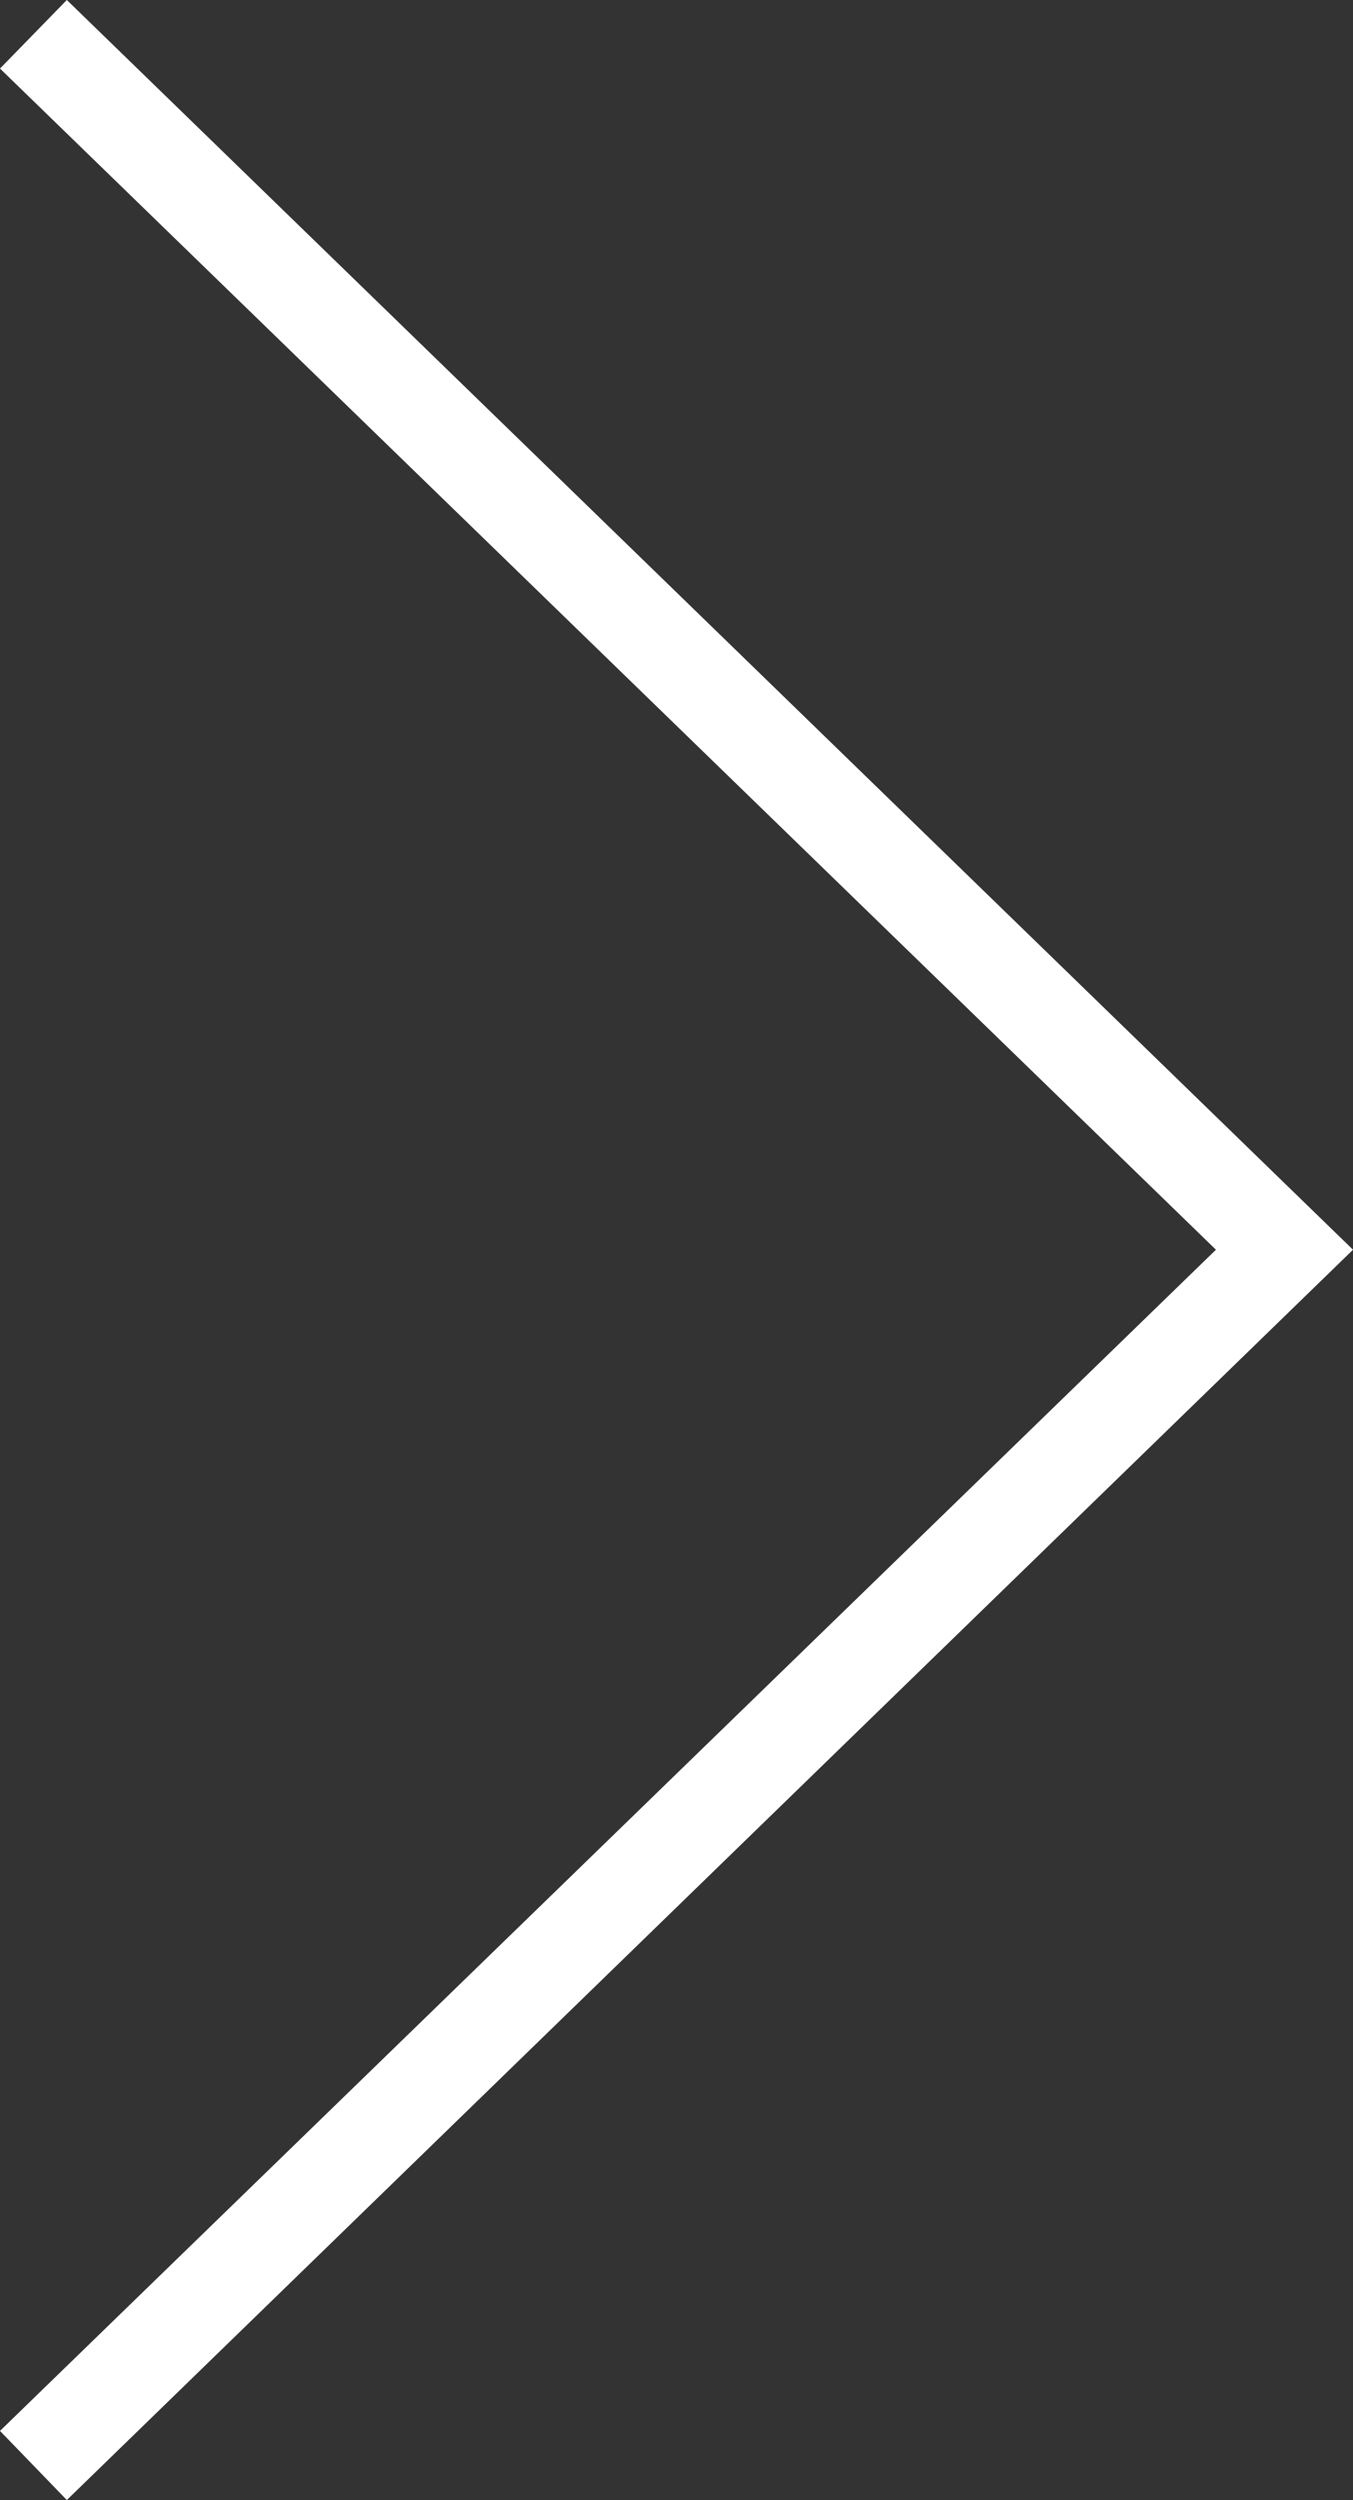 <svg id="Ebene_1" data-name="Ebene 1" xmlns="http://www.w3.org/2000/svg" viewBox="0 0 23.89 44.13"><rect x="0" y="0" width="23.89" height="44.13" fill="#333333" stroke="none"/><defs><style>.cls-1{fill:#fff;}</style></defs><title>ico-arrow-right</title><path class="cls-1" d="M1.18,0L23.89,22.06,1.18,44.13,0,42.91,21.47,22.06,0,1.21Zm0,0" transform="translate(0 0)"/></svg>